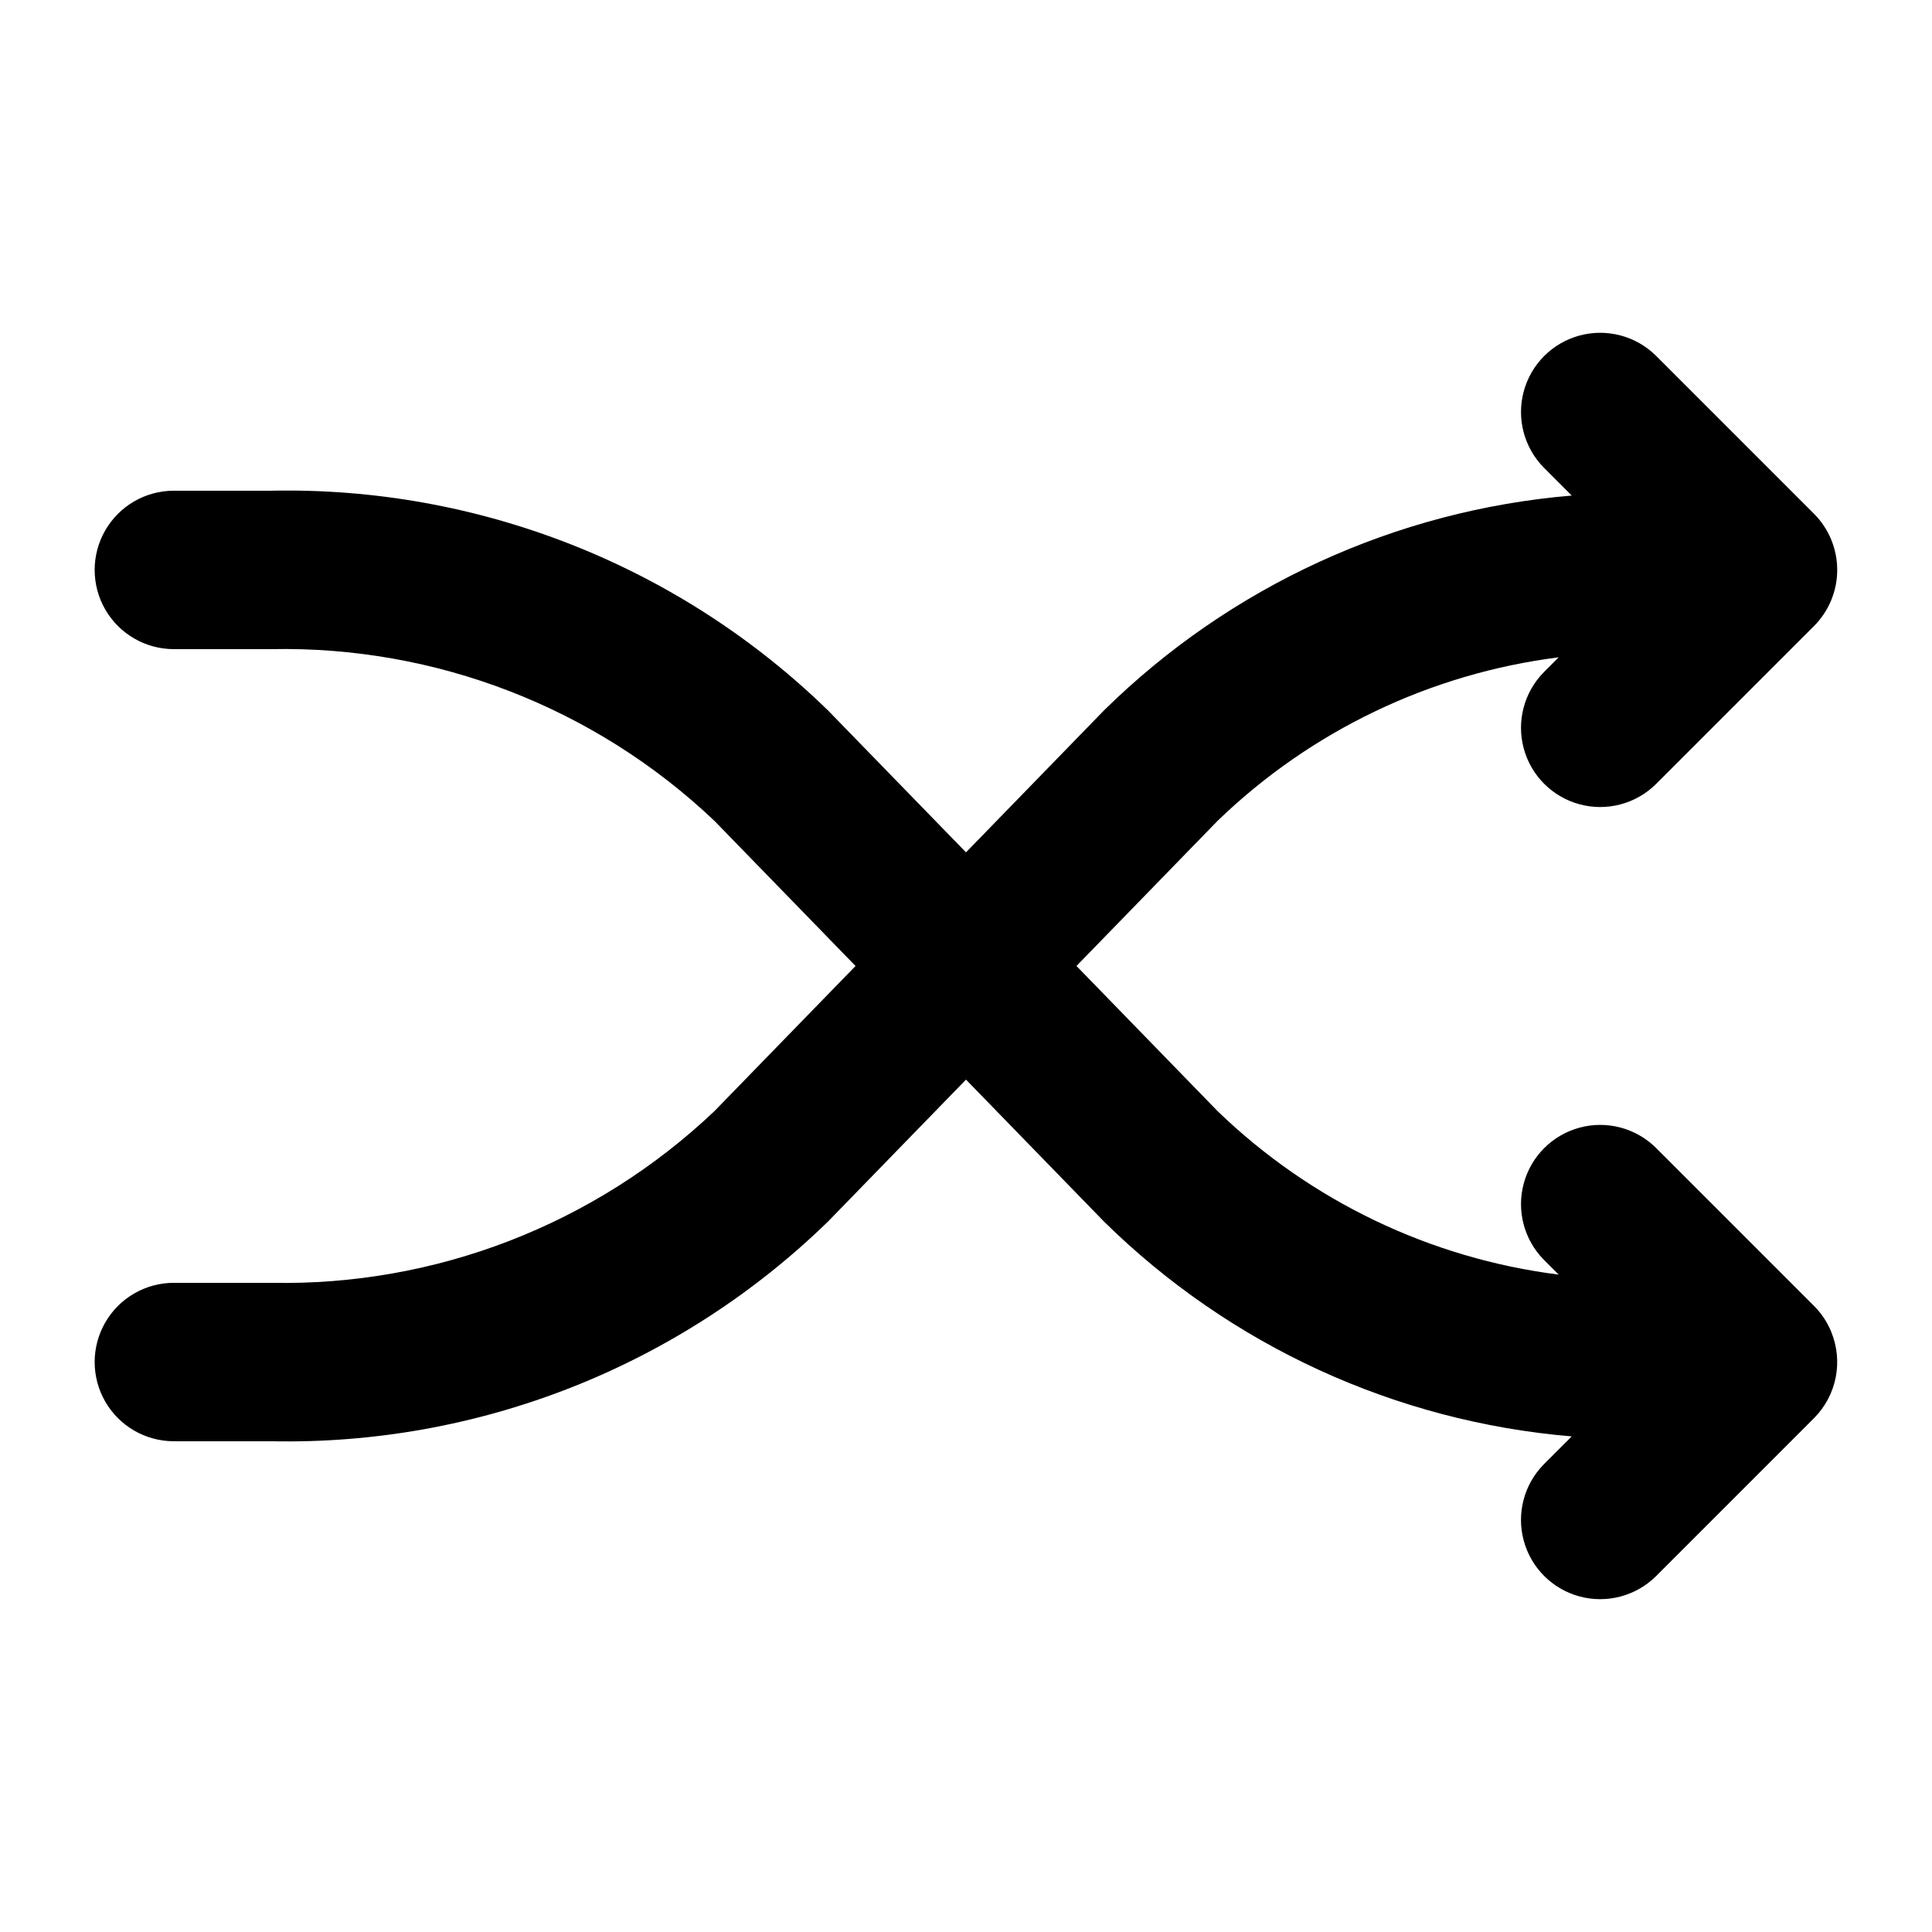 <?xml version="1.0" encoding="UTF-8"?>
<!-- Uploaded to: ICON Repo, www.iconrepo.com, Generator: ICON Repo Mixer Tools -->
<svg fill="#000000" width="800px" height="800px" version="1.1" viewBox="144 144 512 512" xmlns="http://www.w3.org/2000/svg">
 <path d="m629.29 496.94c1.582 3.836 1.992 8.055 1.184 12.125-0.809 4.066-2.801 7.809-5.731 10.75l-41.969 41.969c-5.32 5.223-13.008 7.231-20.203 5.281-7.191-1.949-12.812-7.57-14.762-14.766-1.953-7.191 0.059-14.883 5.281-20.199l7.438-7.438c-46.703-3.91-90.562-24.055-123.96-56.934l-36.57-37.617-36.57 37.617h-0.004c-19.516 19.004-42.617 33.938-67.957 43.934-25.344 9.992-52.418 14.852-79.652 14.285h-25.738c-7.5 0-14.43-4-18.18-10.496-3.75-6.492-3.75-14.496 0-20.992 3.75-6.492 10.68-10.496 18.18-10.496h25.738c43.637 0.895 85.863-15.457 117.52-45.508l37.391-38.457-37.391-38.457c-31.652-30.055-73.879-46.406-117.52-45.512h-25.738c-7.5 0-14.43-4.004-18.18-10.496-3.75-6.496-3.75-14.496 0-20.992 3.75-6.496 10.68-10.496 18.18-10.496h25.738c27.234-0.566 54.309 4.293 79.652 14.285 25.34 9.996 48.441 24.93 67.957 43.934l36.574 37.617 36.57-37.617c33.398-32.879 77.254-53.023 123.96-56.934l-7.434-7.438c-5.223-5.316-7.234-13.008-5.281-20.199 1.949-7.195 7.57-12.812 14.762-14.766 7.195-1.949 14.883 0.059 20.203 5.281l41.969 41.973c3.93 3.945 6.133 9.285 6.133 14.855 0 5.566-2.203 10.91-6.133 14.855l-41.969 41.969c-5.32 5.223-13.008 7.234-20.203 5.281-7.191-1.949-12.812-7.57-14.762-14.762-1.953-7.195 0.059-14.883 5.281-20.203l3.977-3.977c-34.027 4.301-65.742 19.504-90.406 43.34l-37.391 38.457 37.391 38.457c24.664 23.832 56.379 39.035 90.406 43.336l-3.977-3.977c-5.223-5.32-7.234-13.008-5.281-20.199 1.949-7.195 7.57-12.816 14.762-14.766 7.195-1.953 14.883 0.059 20.203 5.281l41.969 41.969c1.953 1.961 3.5 4.285 4.547 6.84z"/>
</svg>